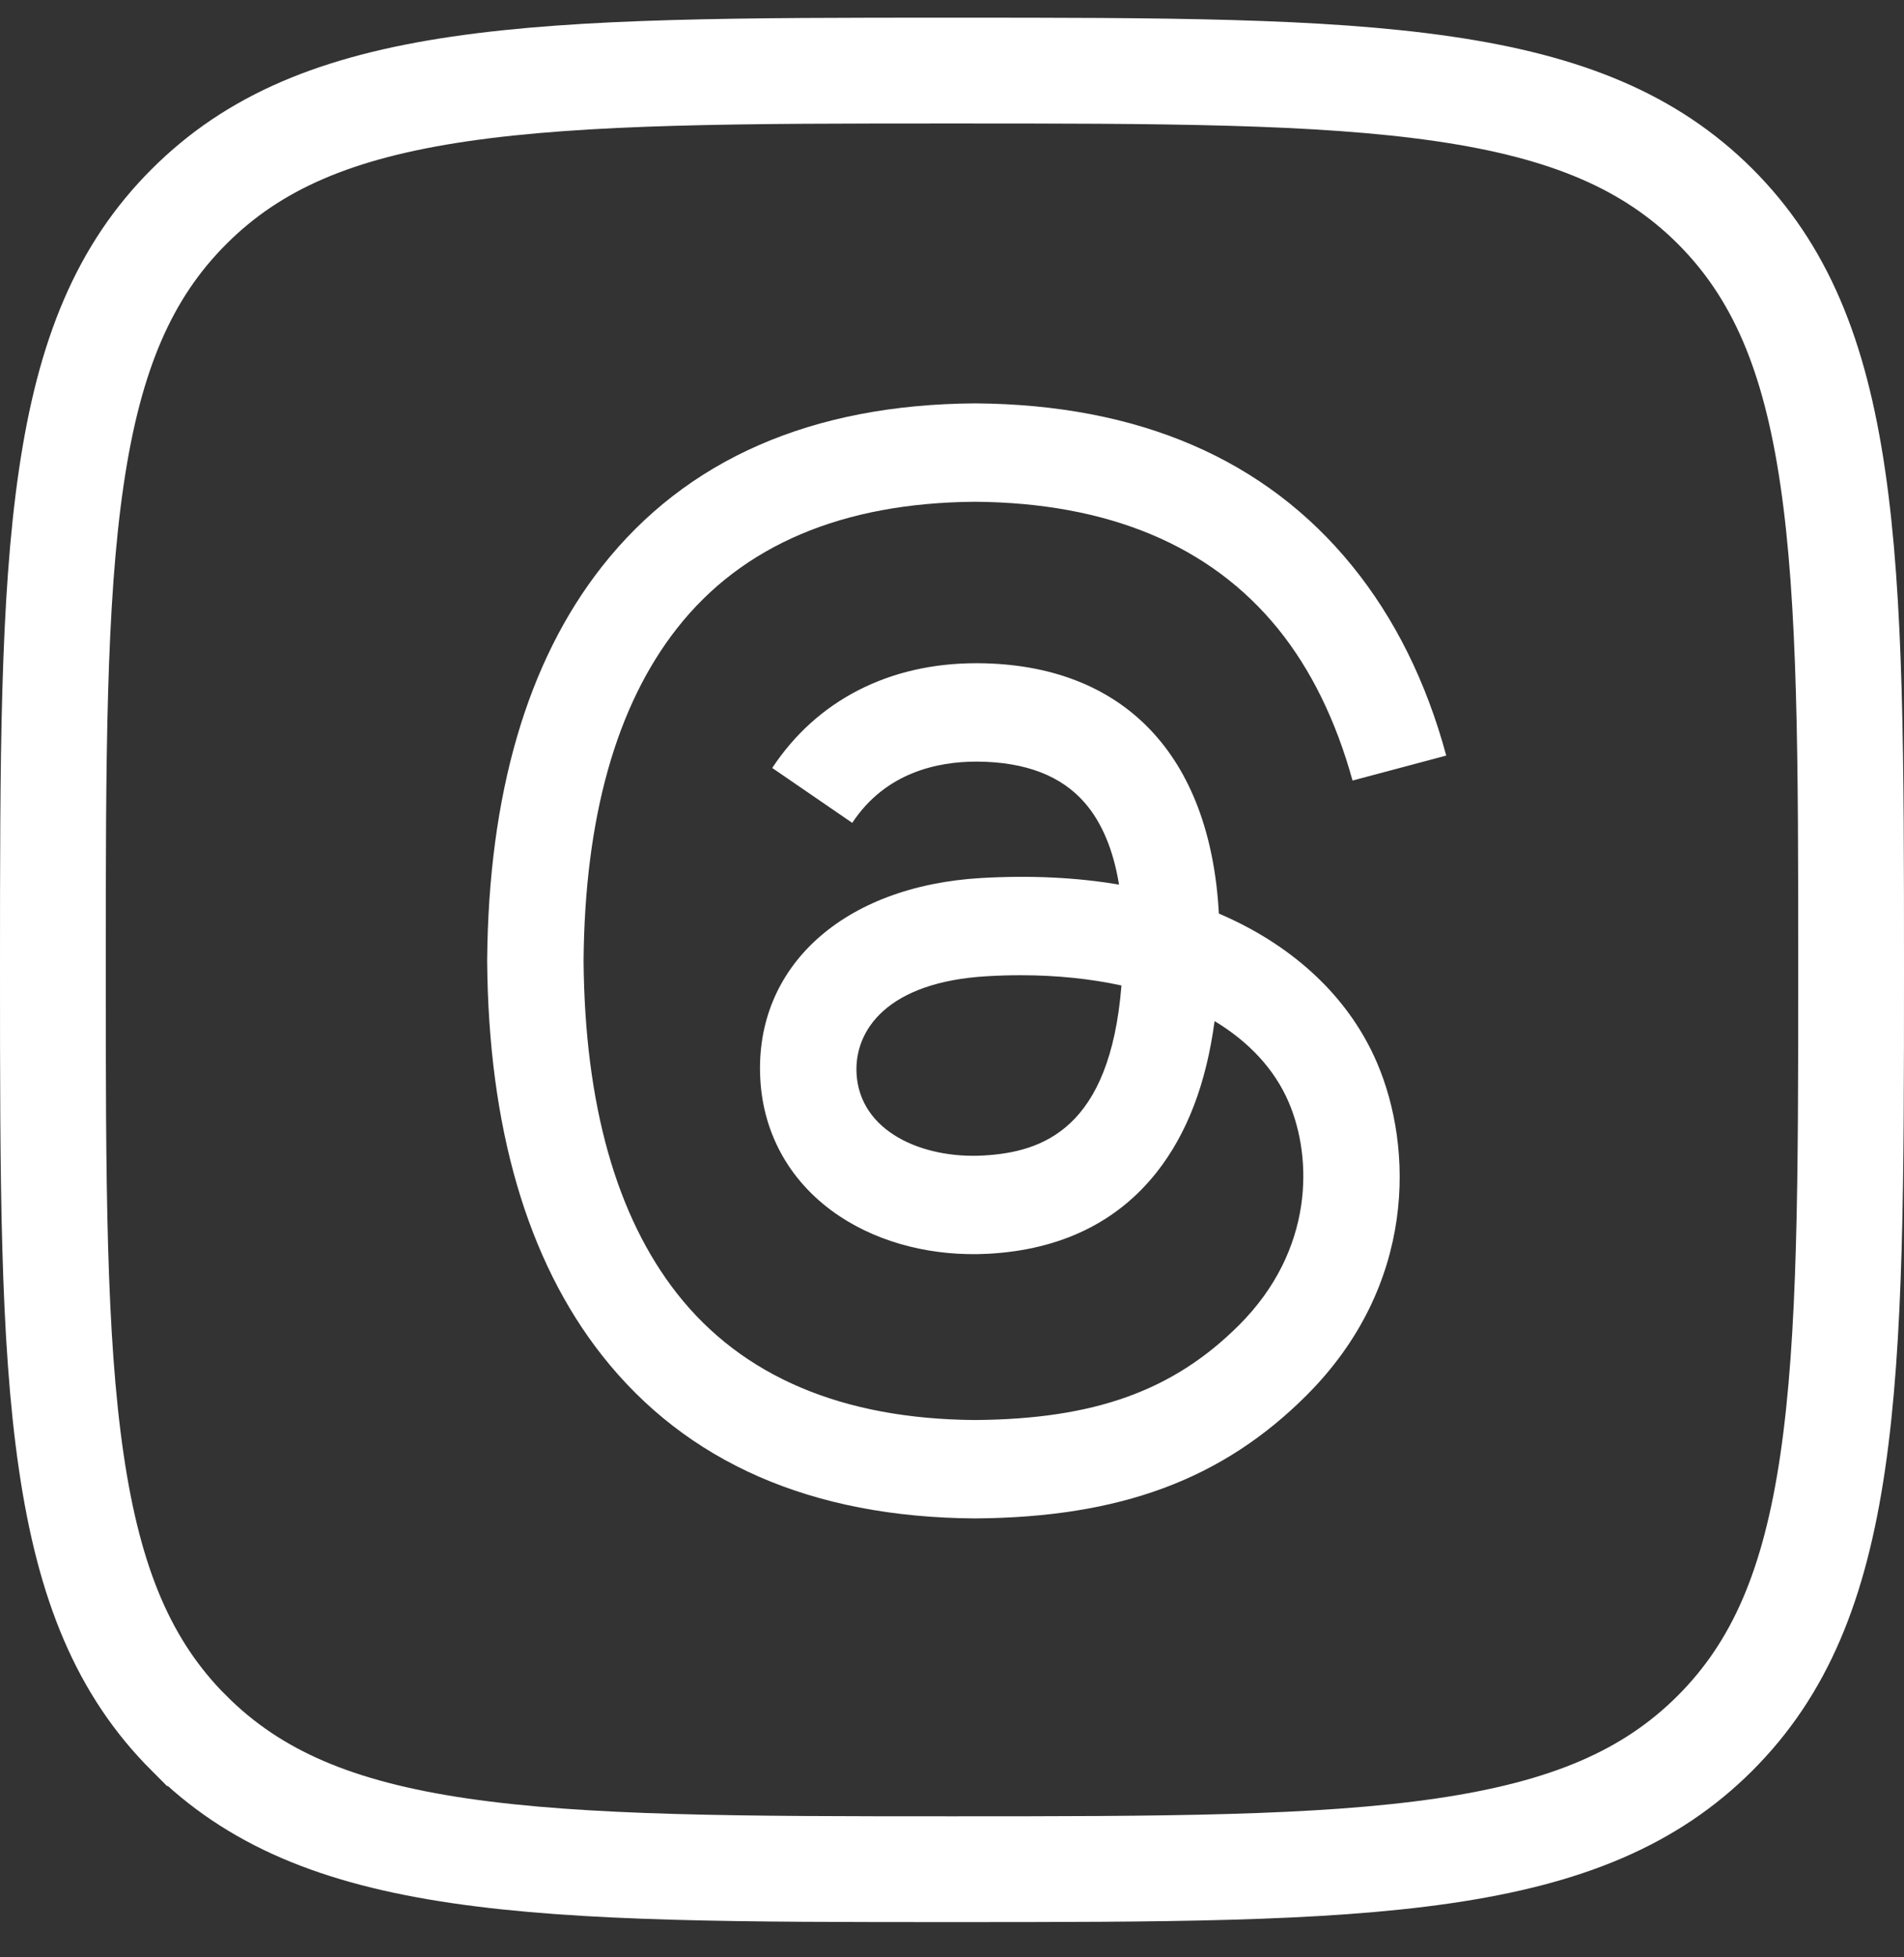 <svg width="36" height="37" viewBox="0 0 36 37" fill="none" xmlns="http://www.w3.org/2000/svg">
<rect x="0" y="0" width="36" height="37" fill="#333333" stroke="none"/>
<path d="M17.997 1.334C21.971 1.334 24.955 1.336 27.306 1.681C29.622 2.02 31.201 2.677 32.428 3.9C33.655 5.127 34.312 6.706 34.652 9.022C34.998 11.373 35 14.357 35 18.331C35 22.305 34.997 25.288 34.652 27.639C34.312 29.956 33.655 31.535 32.428 32.762C31.201 33.989 29.621 34.646 27.303 34.986C24.951 35.331 21.968 35.334 17.997 35.334C14.026 35.334 11.042 35.331 8.691 34.986C6.374 34.646 4.797 33.988 3.573 32.762H3.572C2.345 31.535 1.688 29.955 1.348 27.637C1.002 25.285 1 22.302 1 18.331C1 14.36 1.002 11.376 1.348 9.025C1.688 6.708 2.346 5.131 3.572 3.907L3.573 3.906C4.797 2.68 6.373 2.022 8.689 1.682C11.039 1.337 14.023 1.334 17.997 1.334Z" stroke="white" stroke-width="2"/>
<path d="M23.322 17.394C23.231 17.351 23.139 17.309 23.046 17.269C22.883 14.271 21.245 12.555 18.494 12.537C18.482 12.537 18.47 12.537 18.457 12.537C16.812 12.537 15.444 13.239 14.601 14.517L16.114 15.555C16.743 14.6 17.731 14.397 18.458 14.397C18.466 14.397 18.475 14.397 18.483 14.397C19.389 14.403 20.072 14.666 20.514 15.18C20.836 15.553 21.052 16.07 21.158 16.722C20.355 16.586 19.487 16.544 18.558 16.597C15.943 16.747 14.262 18.273 14.375 20.392C14.432 21.467 14.968 22.392 15.883 22.996C16.657 23.506 17.653 23.756 18.689 23.7C20.056 23.625 21.129 23.103 21.878 22.149C22.446 21.424 22.806 20.485 22.965 19.302C23.616 19.695 24.099 20.213 24.366 20.835C24.82 21.893 24.846 23.631 23.428 25.048C22.185 26.29 20.692 26.827 18.434 26.843C15.93 26.825 14.036 26.022 12.805 24.457C11.652 22.991 11.056 20.874 11.034 18.164C11.056 15.454 11.652 13.337 12.805 11.872C14.036 10.306 15.93 9.503 18.434 9.485C20.956 9.504 22.883 10.31 24.162 11.883C24.788 12.655 25.261 13.624 25.573 14.755L27.345 14.283C26.968 12.89 26.373 11.691 25.565 10.696C23.926 8.68 21.529 7.646 18.44 7.625H18.428C15.346 7.646 12.976 8.684 11.383 10.708C9.966 12.509 9.236 15.015 9.211 18.157L9.211 18.164L9.211 18.172C9.236 21.313 9.966 23.82 11.383 25.621C12.976 27.645 15.346 28.682 18.428 28.703H18.44C21.181 28.684 23.112 27.967 24.703 26.377C26.785 24.297 26.722 21.69 26.036 20.09C25.544 18.942 24.605 18.01 23.322 17.394ZM18.591 21.843C17.445 21.907 16.254 21.393 16.195 20.291C16.152 19.474 16.777 18.562 18.661 18.454C18.877 18.441 19.089 18.435 19.297 18.435C19.981 18.435 20.622 18.502 21.204 18.629C20.987 21.341 19.713 21.781 18.591 21.843Z" fill="white"/>
</svg>
